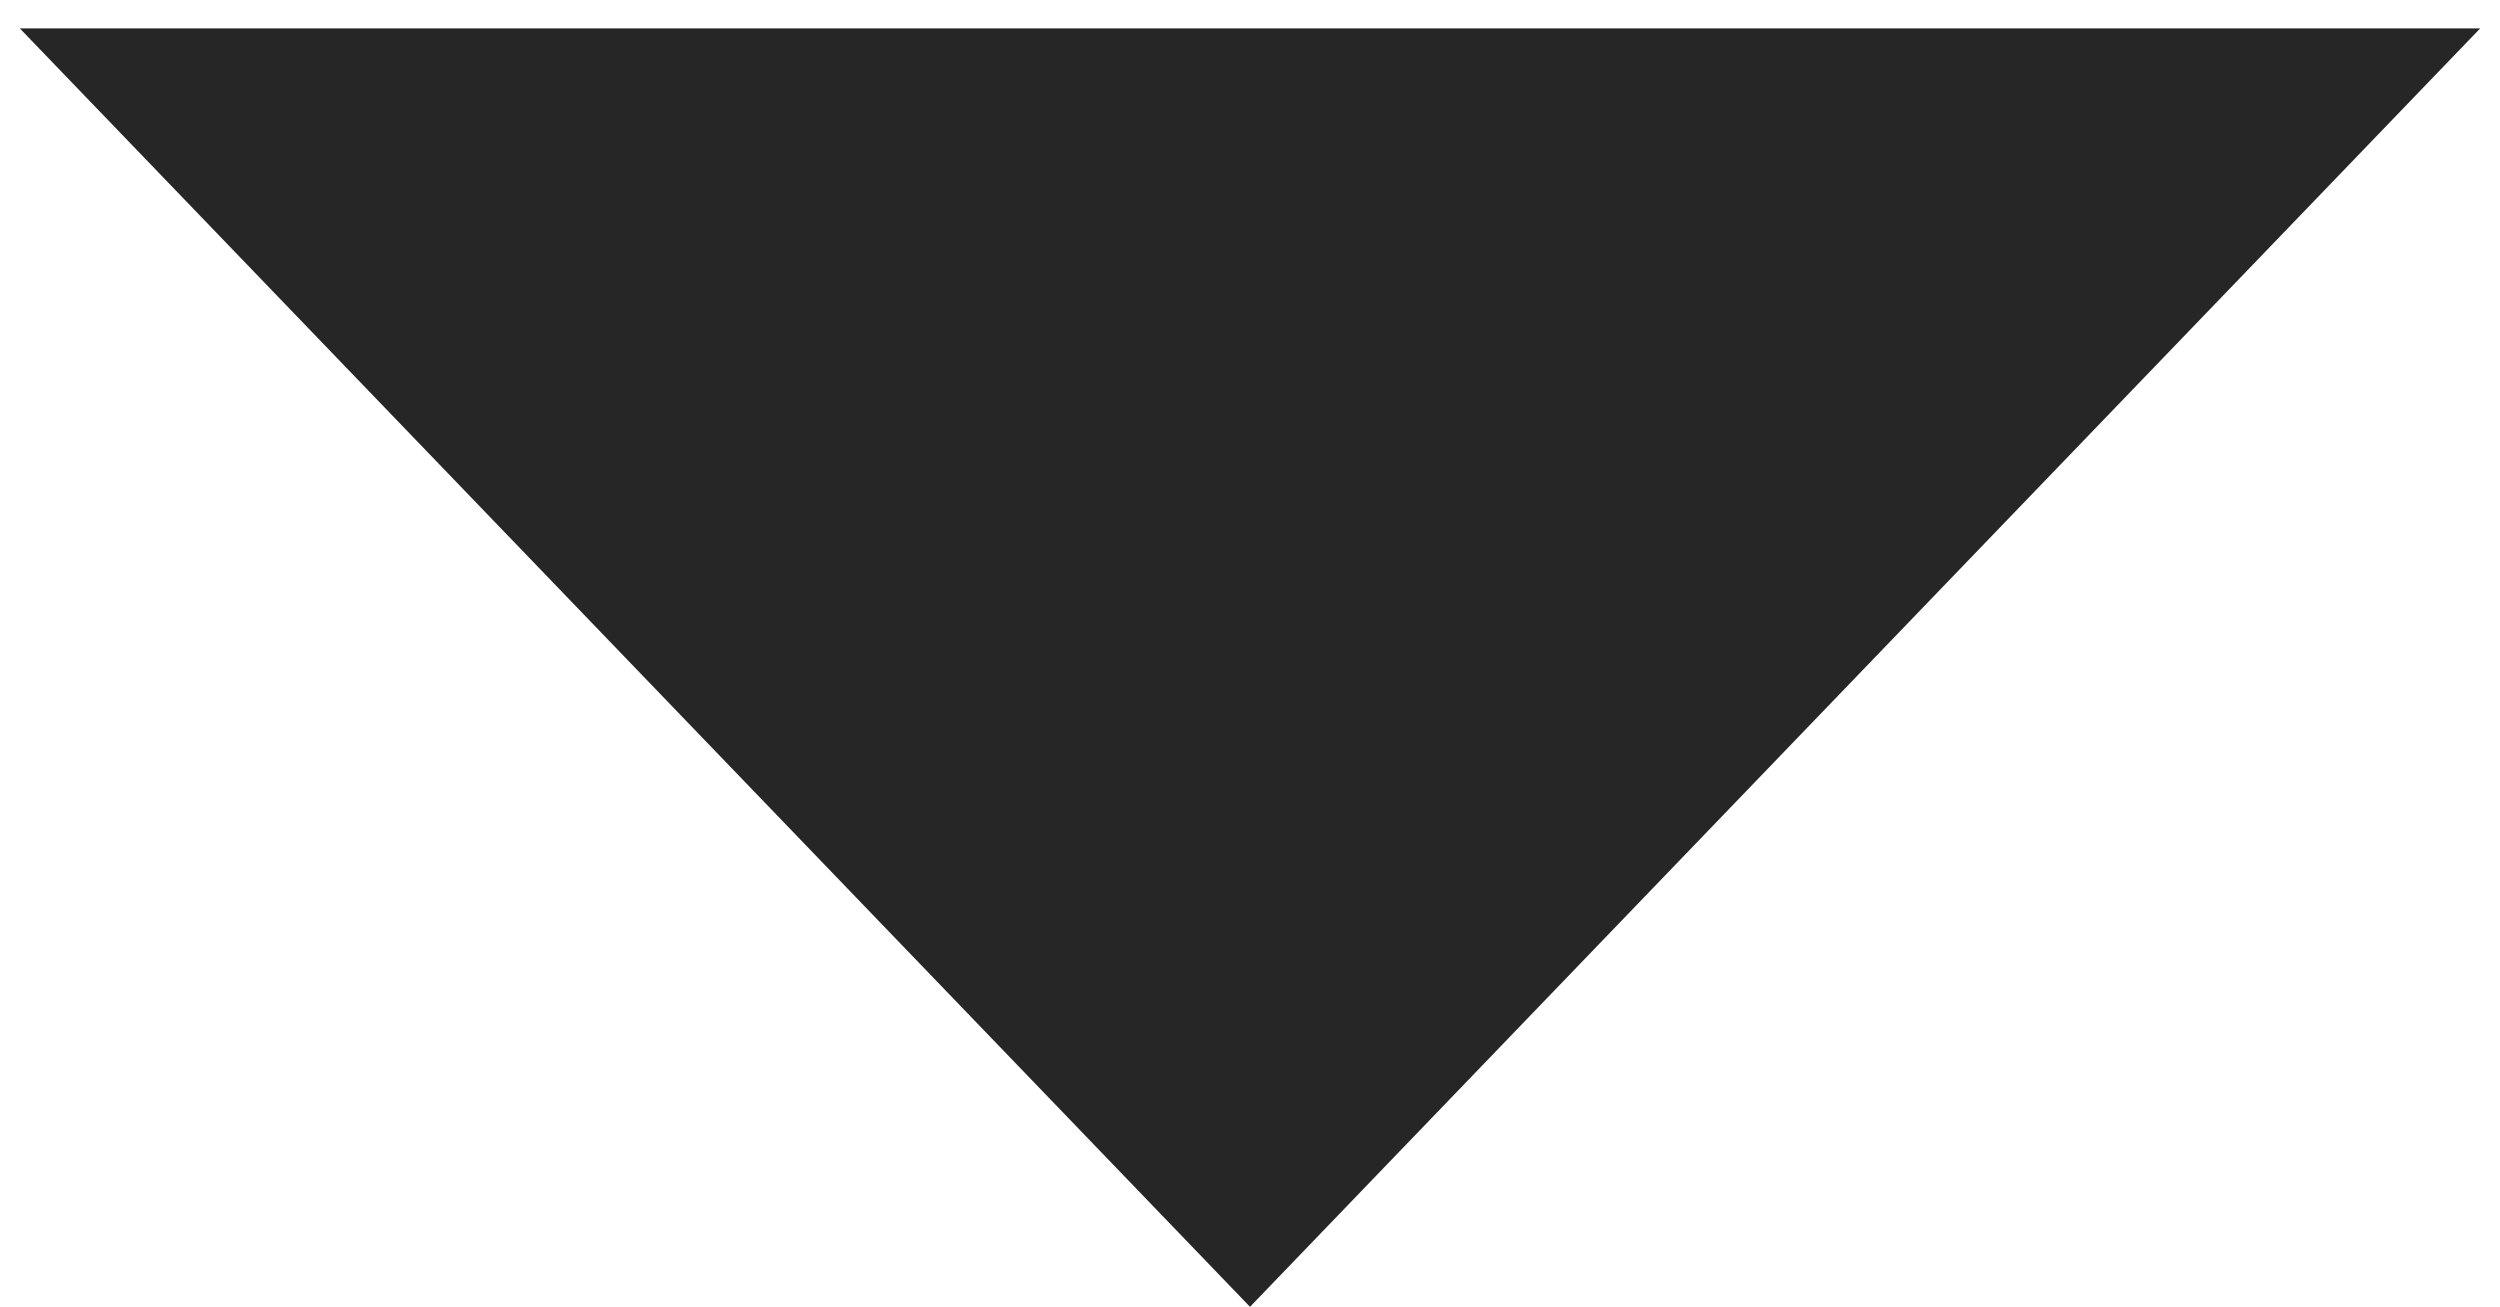 <?xml version="1.0" encoding="UTF-8"?> <svg xmlns="http://www.w3.org/2000/svg" width="44" height="23" viewBox="0 0 44 23" fill="none"> <path d="M22 23L0.349 0.5L43.651 0.5L22 23Z" fill="#262626"></path> </svg> 